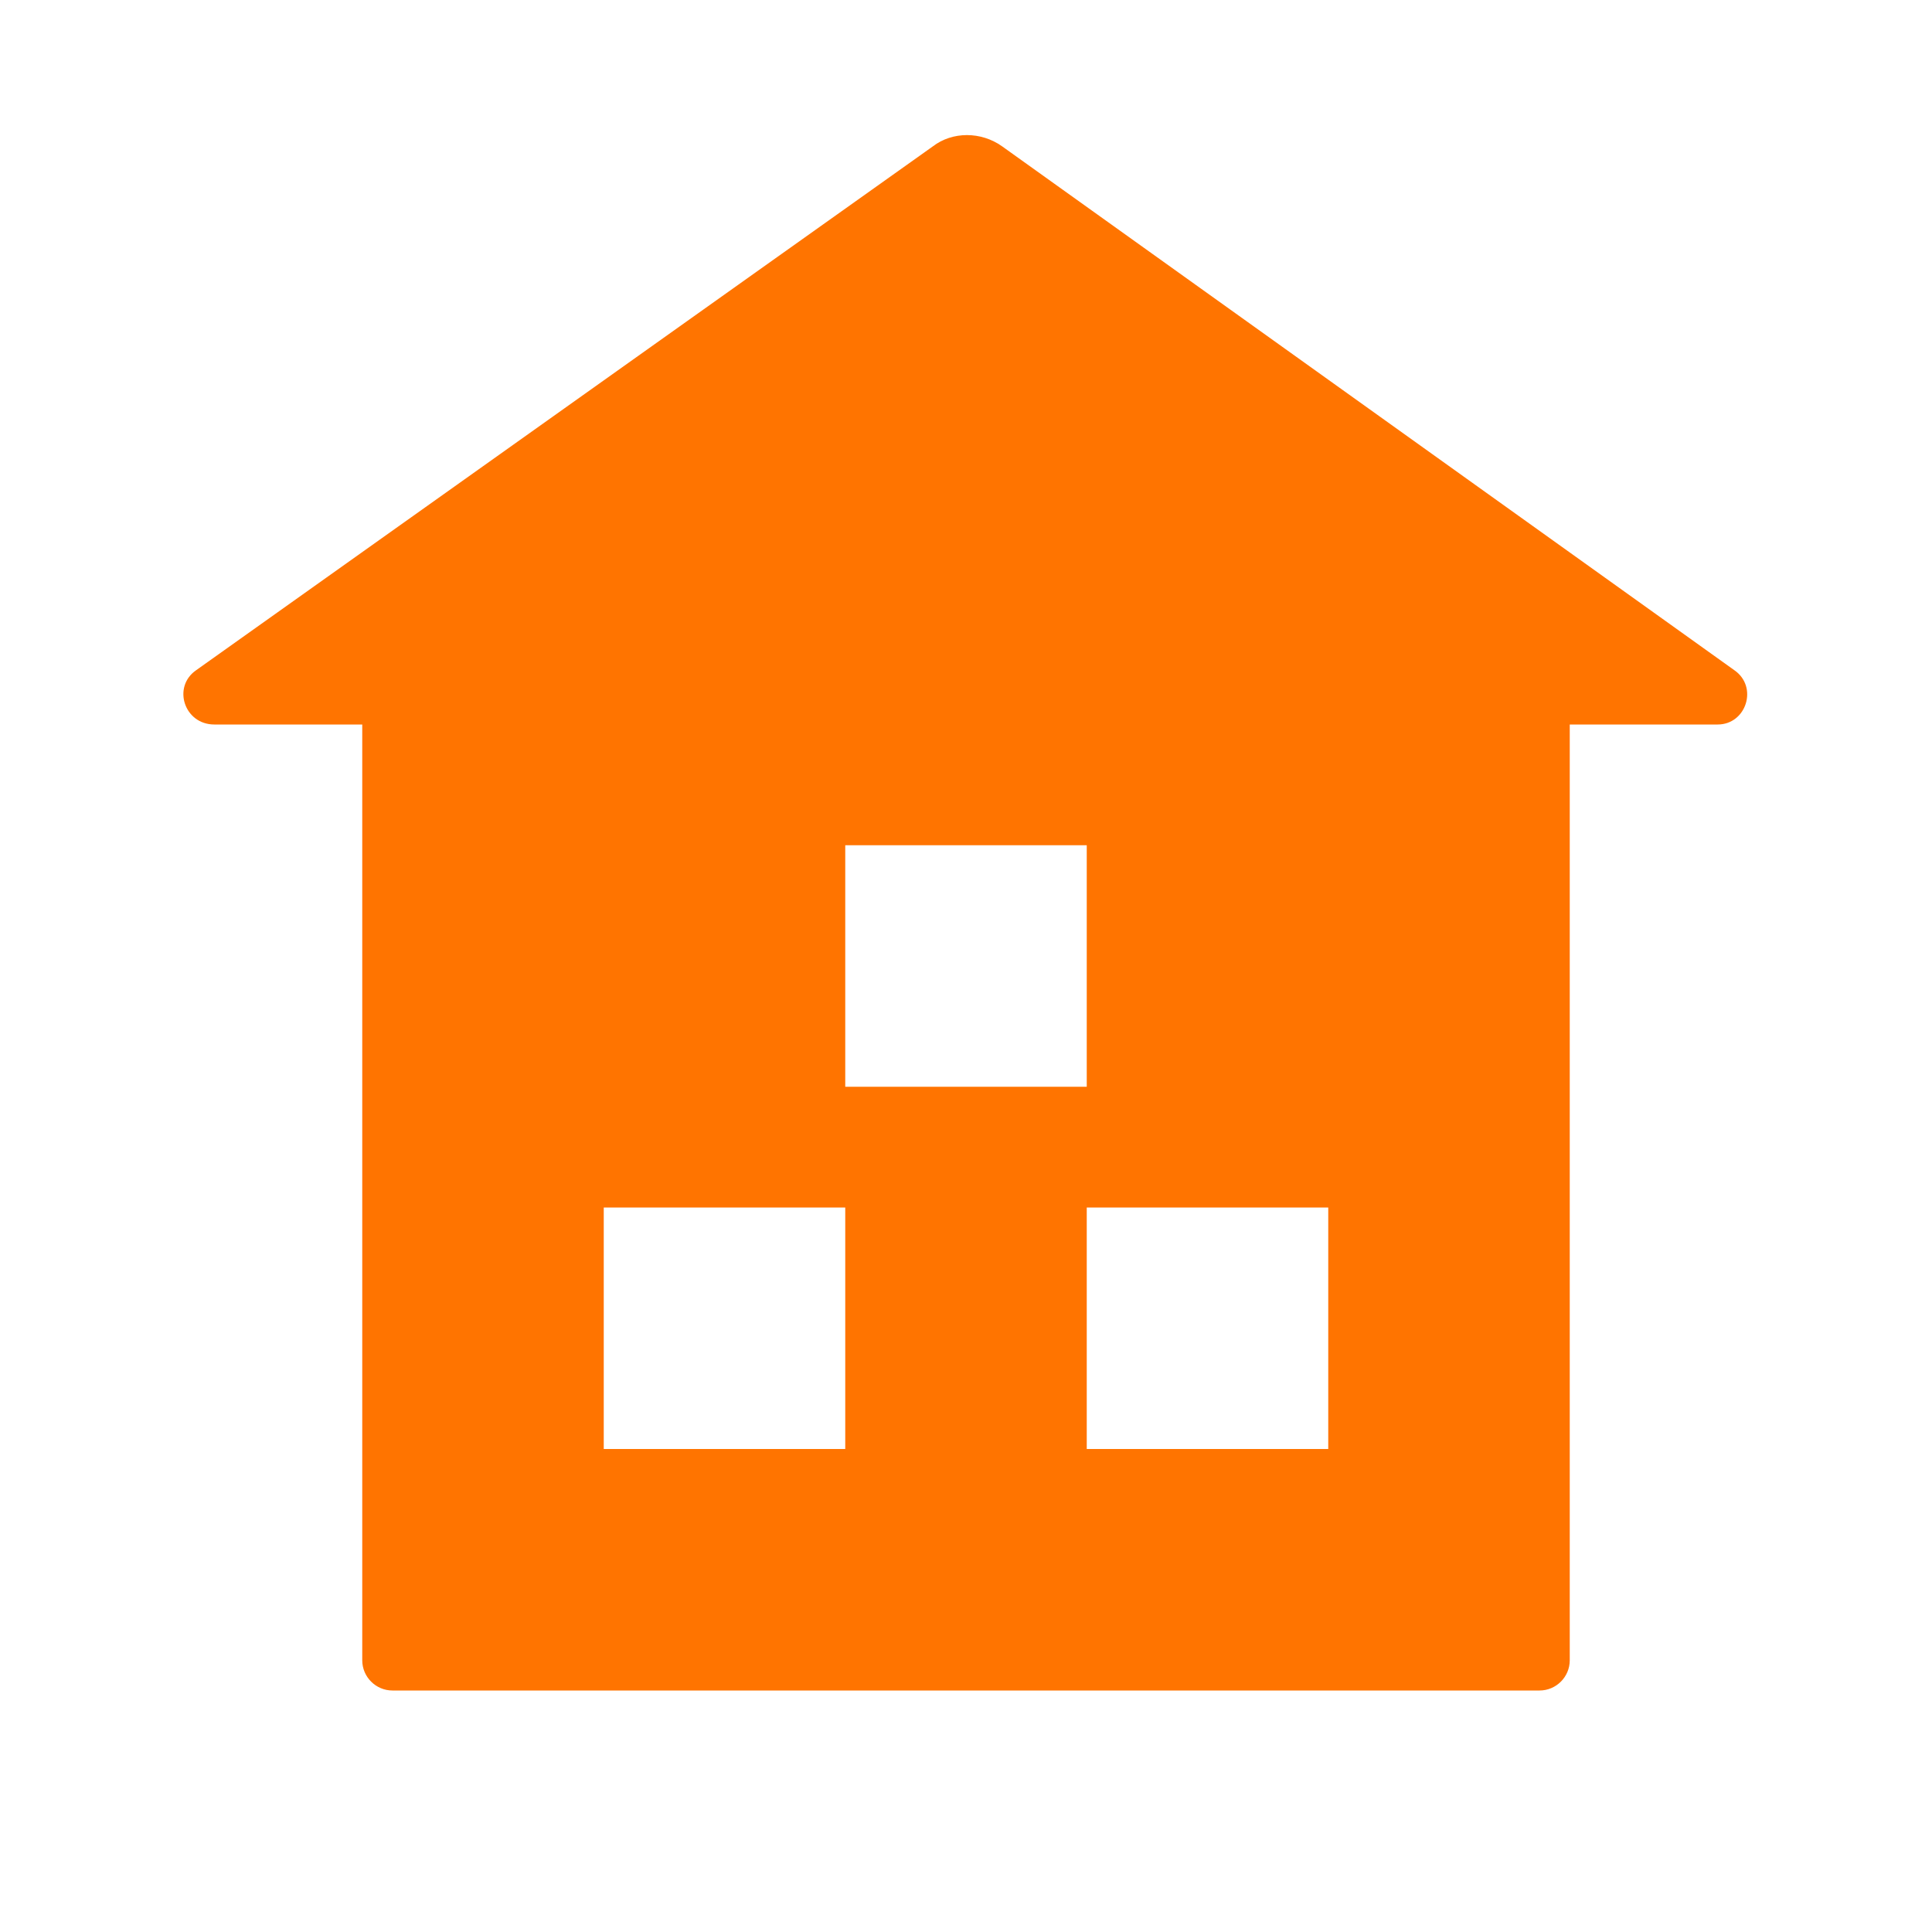 <svg t="1725501554045" class="icon" viewBox="0 0 1024 1024" version="1.1" xmlns="http://www.w3.org/2000/svg" p-id="10740" width="32" height="32"><path d="M919.2 355.2L531.2 77.6c-11.2-8-26.4-8-36.8 0L104 355.2c-12.8 8.8-6.4 28.8 9.6 28.8H192v496c0 8.8 7.2 16 16 16h608c8.8 0 16-7.2 16-16V384h78.4c15.2 0 21.6-20 8.8-28.8zM448 768H320V640h128v128z m0-320h128v128H448V448z m256 320H576V640h128v128z" p-id="10741" fill="#FF7400"></path></svg>